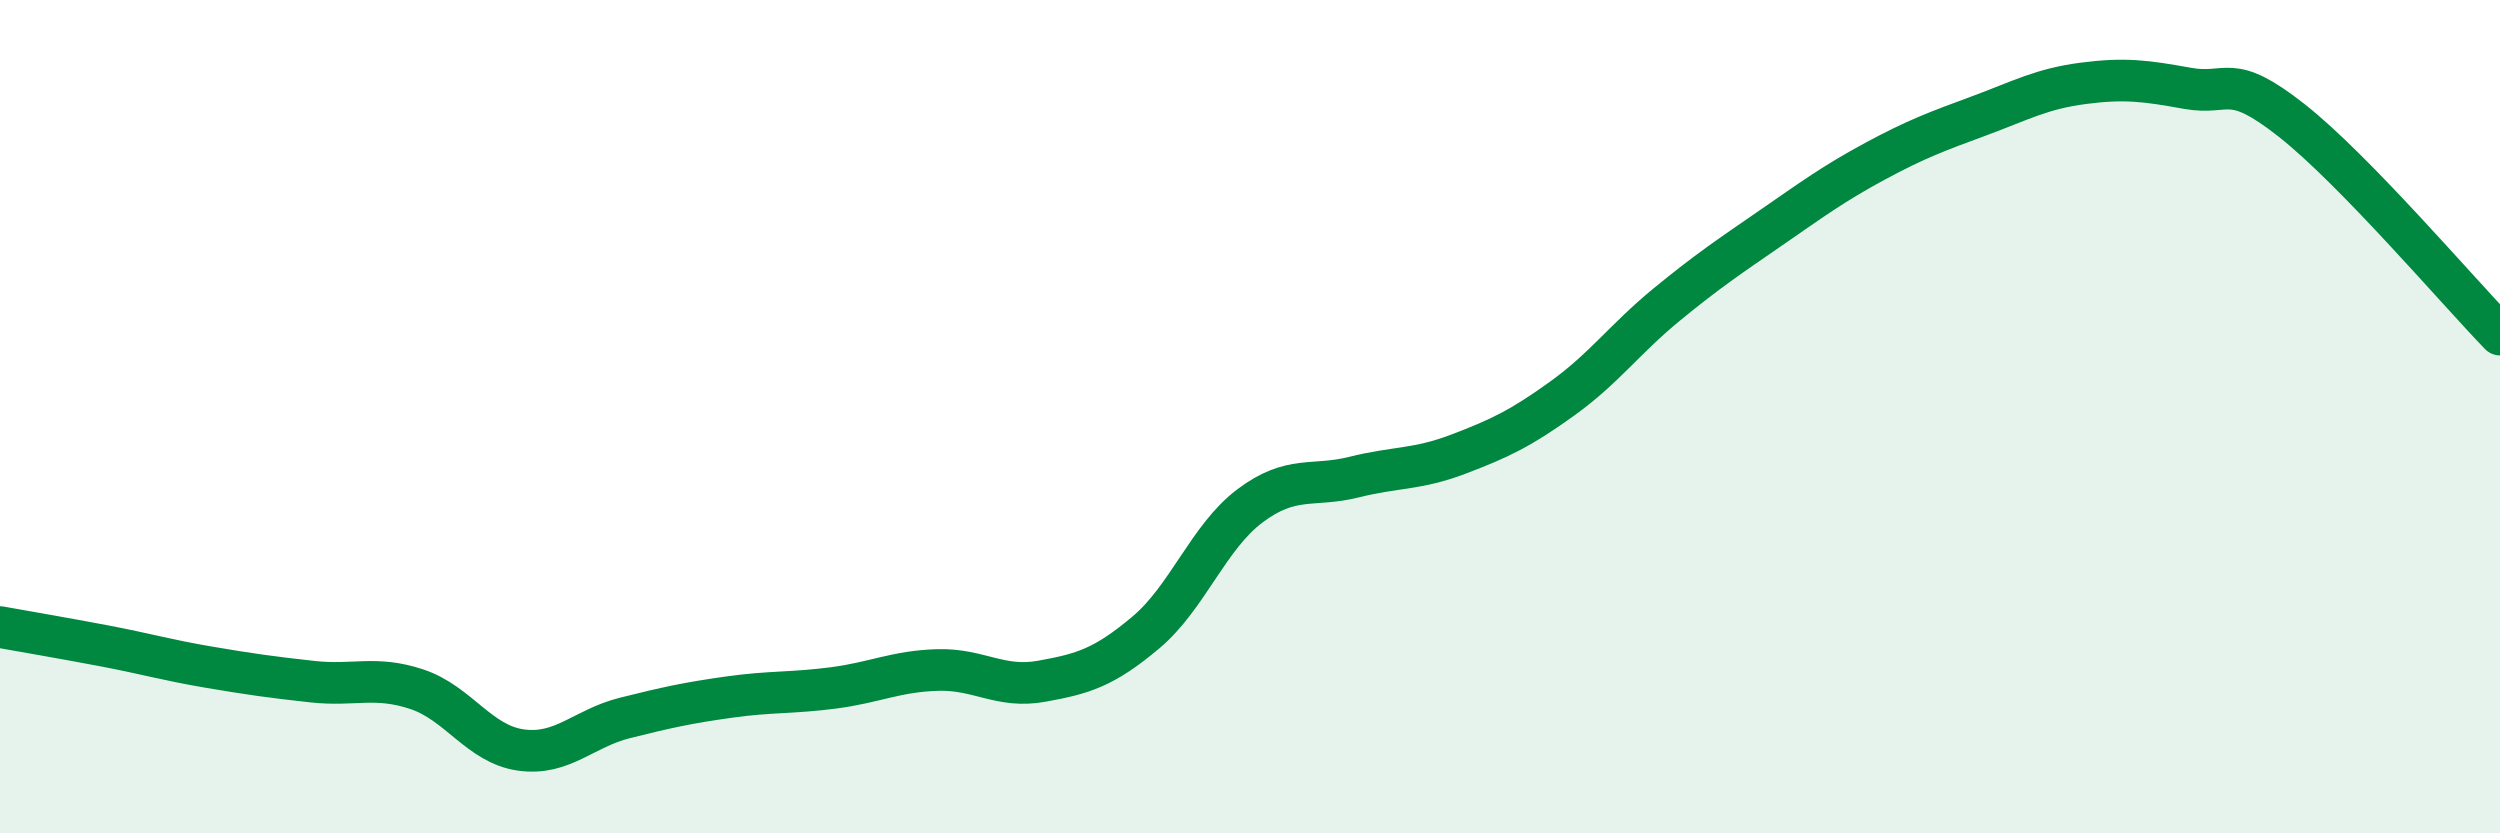 
    <svg width="60" height="20" viewBox="0 0 60 20" xmlns="http://www.w3.org/2000/svg">
      <path
        d="M 0,15.05 C 0.5,15.14 1.5,15.31 2.5,15.5 C 3.5,15.69 4,15.84 5,16.01 C 6,16.18 6.5,16.25 7.5,16.36 C 8.5,16.47 9,16.21 10,16.54 C 11,16.87 11.5,17.86 12.5,18 C 13.5,18.14 14,17.48 15,17.23 C 16,16.98 16.5,16.87 17.5,16.73 C 18.5,16.59 19,16.64 20,16.51 C 21,16.38 21.5,16.11 22.5,16.08 C 23.5,16.05 24,16.53 25,16.35 C 26,16.17 26.5,16.02 27.5,15.18 C 28.5,14.34 29,12.89 30,12.14 C 31,11.39 31.5,11.7 32.5,11.45 C 33.5,11.2 34,11.28 35,10.9 C 36,10.52 36.5,10.28 37.5,9.56 C 38.5,8.84 39,8.13 40,7.31 C 41,6.49 41.5,6.16 42.5,5.47 C 43.5,4.78 44,4.41 45,3.87 C 46,3.33 46.5,3.15 47.5,2.78 C 48.5,2.41 49,2.13 50,2 C 51,1.87 51.5,1.94 52.5,2.12 C 53.5,2.3 53.5,1.71 55,2.89 C 56.5,4.07 59,7 60,8.03L60 20L0 20Z"
        fill="#008740"
        opacity="0.1"
        stroke-linecap="round"
        stroke-linejoin="round"
      />
      <path
        d="M 0,15.05 C 0.5,15.14 1.5,15.31 2.5,15.5 C 3.5,15.69 4,15.84 5,16.01 C 6,16.18 6.5,16.25 7.5,16.36 C 8.5,16.47 9,16.21 10,16.54 C 11,16.87 11.5,17.86 12.5,18 C 13.5,18.14 14,17.48 15,17.23 C 16,16.98 16.5,16.87 17.5,16.73 C 18.5,16.59 19,16.64 20,16.51 C 21,16.38 21.5,16.11 22.5,16.08 C 23.5,16.05 24,16.53 25,16.35 C 26,16.17 26.5,16.02 27.5,15.18 C 28.5,14.34 29,12.89 30,12.14 C 31,11.39 31.5,11.7 32.5,11.45 C 33.5,11.2 34,11.28 35,10.9 C 36,10.52 36.5,10.28 37.5,9.56 C 38.5,8.84 39,8.13 40,7.31 C 41,6.49 41.5,6.16 42.5,5.47 C 43.5,4.78 44,4.41 45,3.87 C 46,3.33 46.5,3.15 47.5,2.78 C 48.5,2.41 49,2.13 50,2 C 51,1.87 51.5,1.94 52.5,2.12 C 53.5,2.3 53.5,1.71 55,2.89 C 56.5,4.07 59,7 60,8.03"
        stroke="#008740"
        stroke-width="1"
        fill="none"
        stroke-linecap="round"
        stroke-linejoin="round"
      />
    </svg>
  